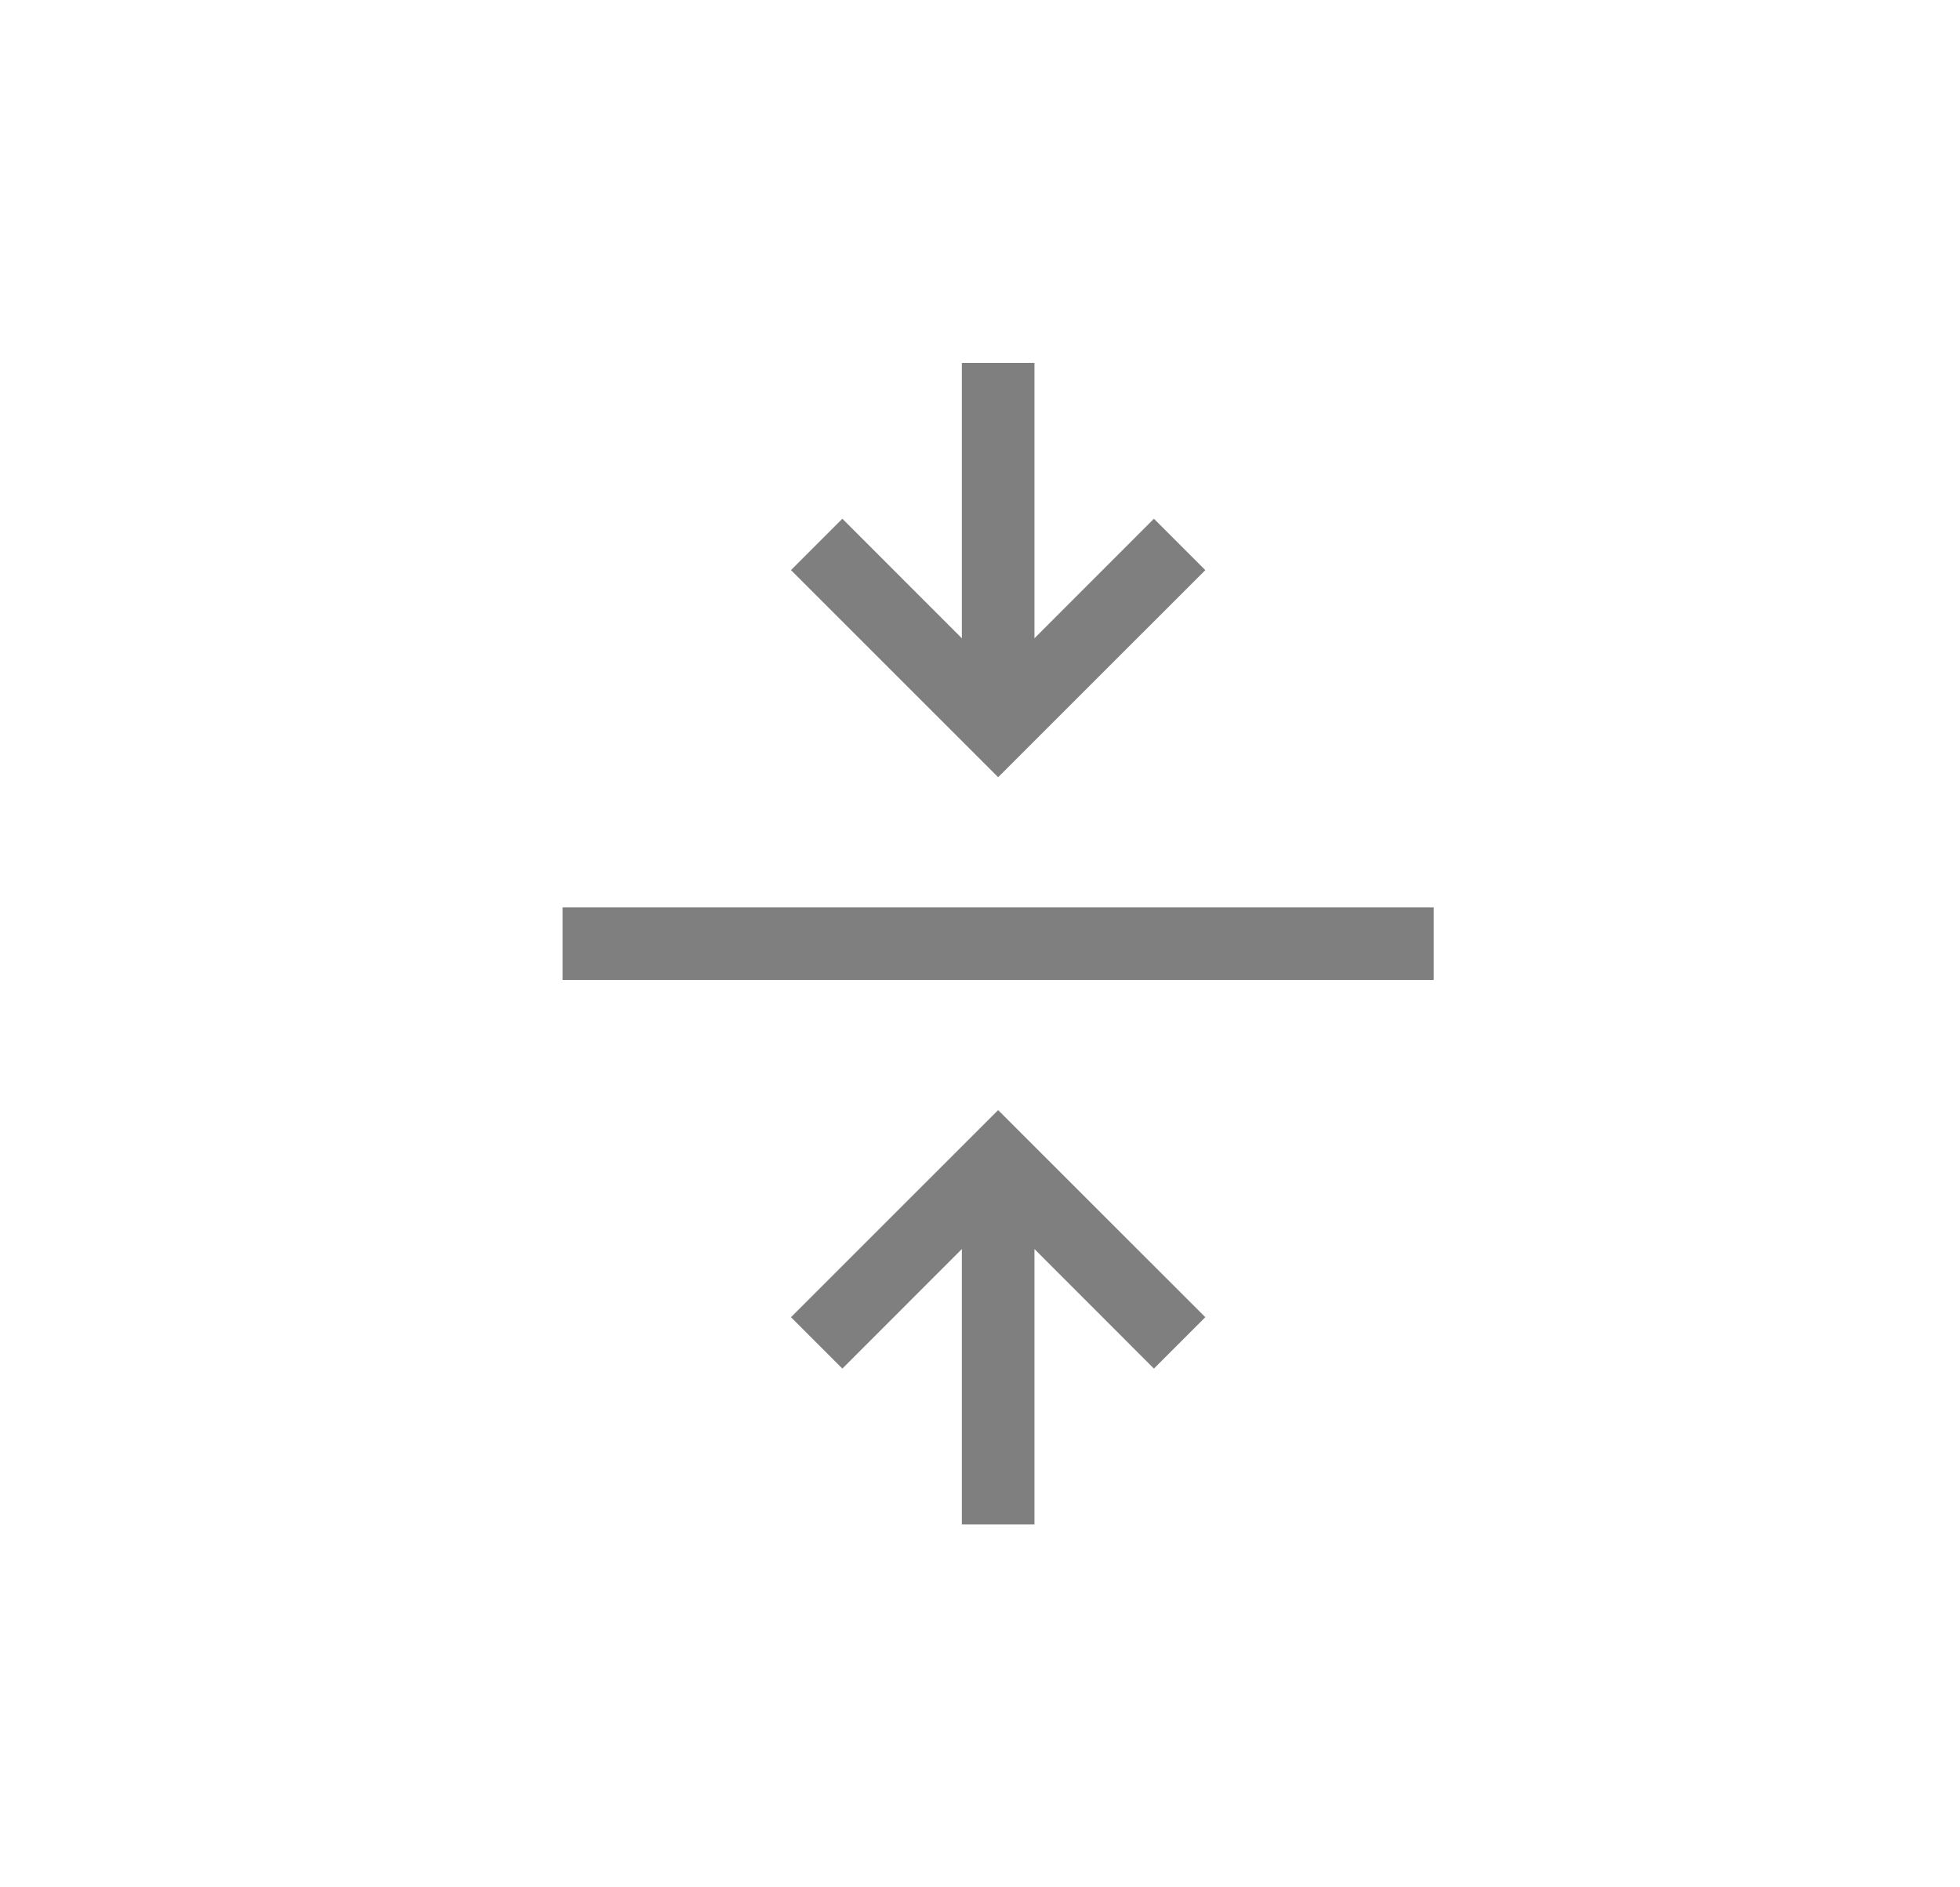 <svg width="27" height="26" viewBox="0 0 27 26" fill="none" xmlns="http://www.w3.org/2000/svg">
<path d="M19.75 12.5V13.5H7.75L7.75 12.5L19.75 12.5Z" fill="black" fill-opacity="0.5"/>
<path fill-rule="evenodd" clip-rule="evenodd" d="M16.604 7.854L13.75 10.707L10.896 7.854L11.604 7.146L13.25 8.793V5L14.25 5V8.793L15.896 7.146L16.604 7.854Z" fill="black" fill-opacity="0.5"/>
<path fill-rule="evenodd" clip-rule="evenodd" d="M13.25 17.207L11.604 18.854L10.896 18.146L13.75 15.293L16.604 18.146L15.896 18.854L14.25 17.207V21H13.25V17.207Z" fill="black" fill-opacity="0.5"/>
</svg>
